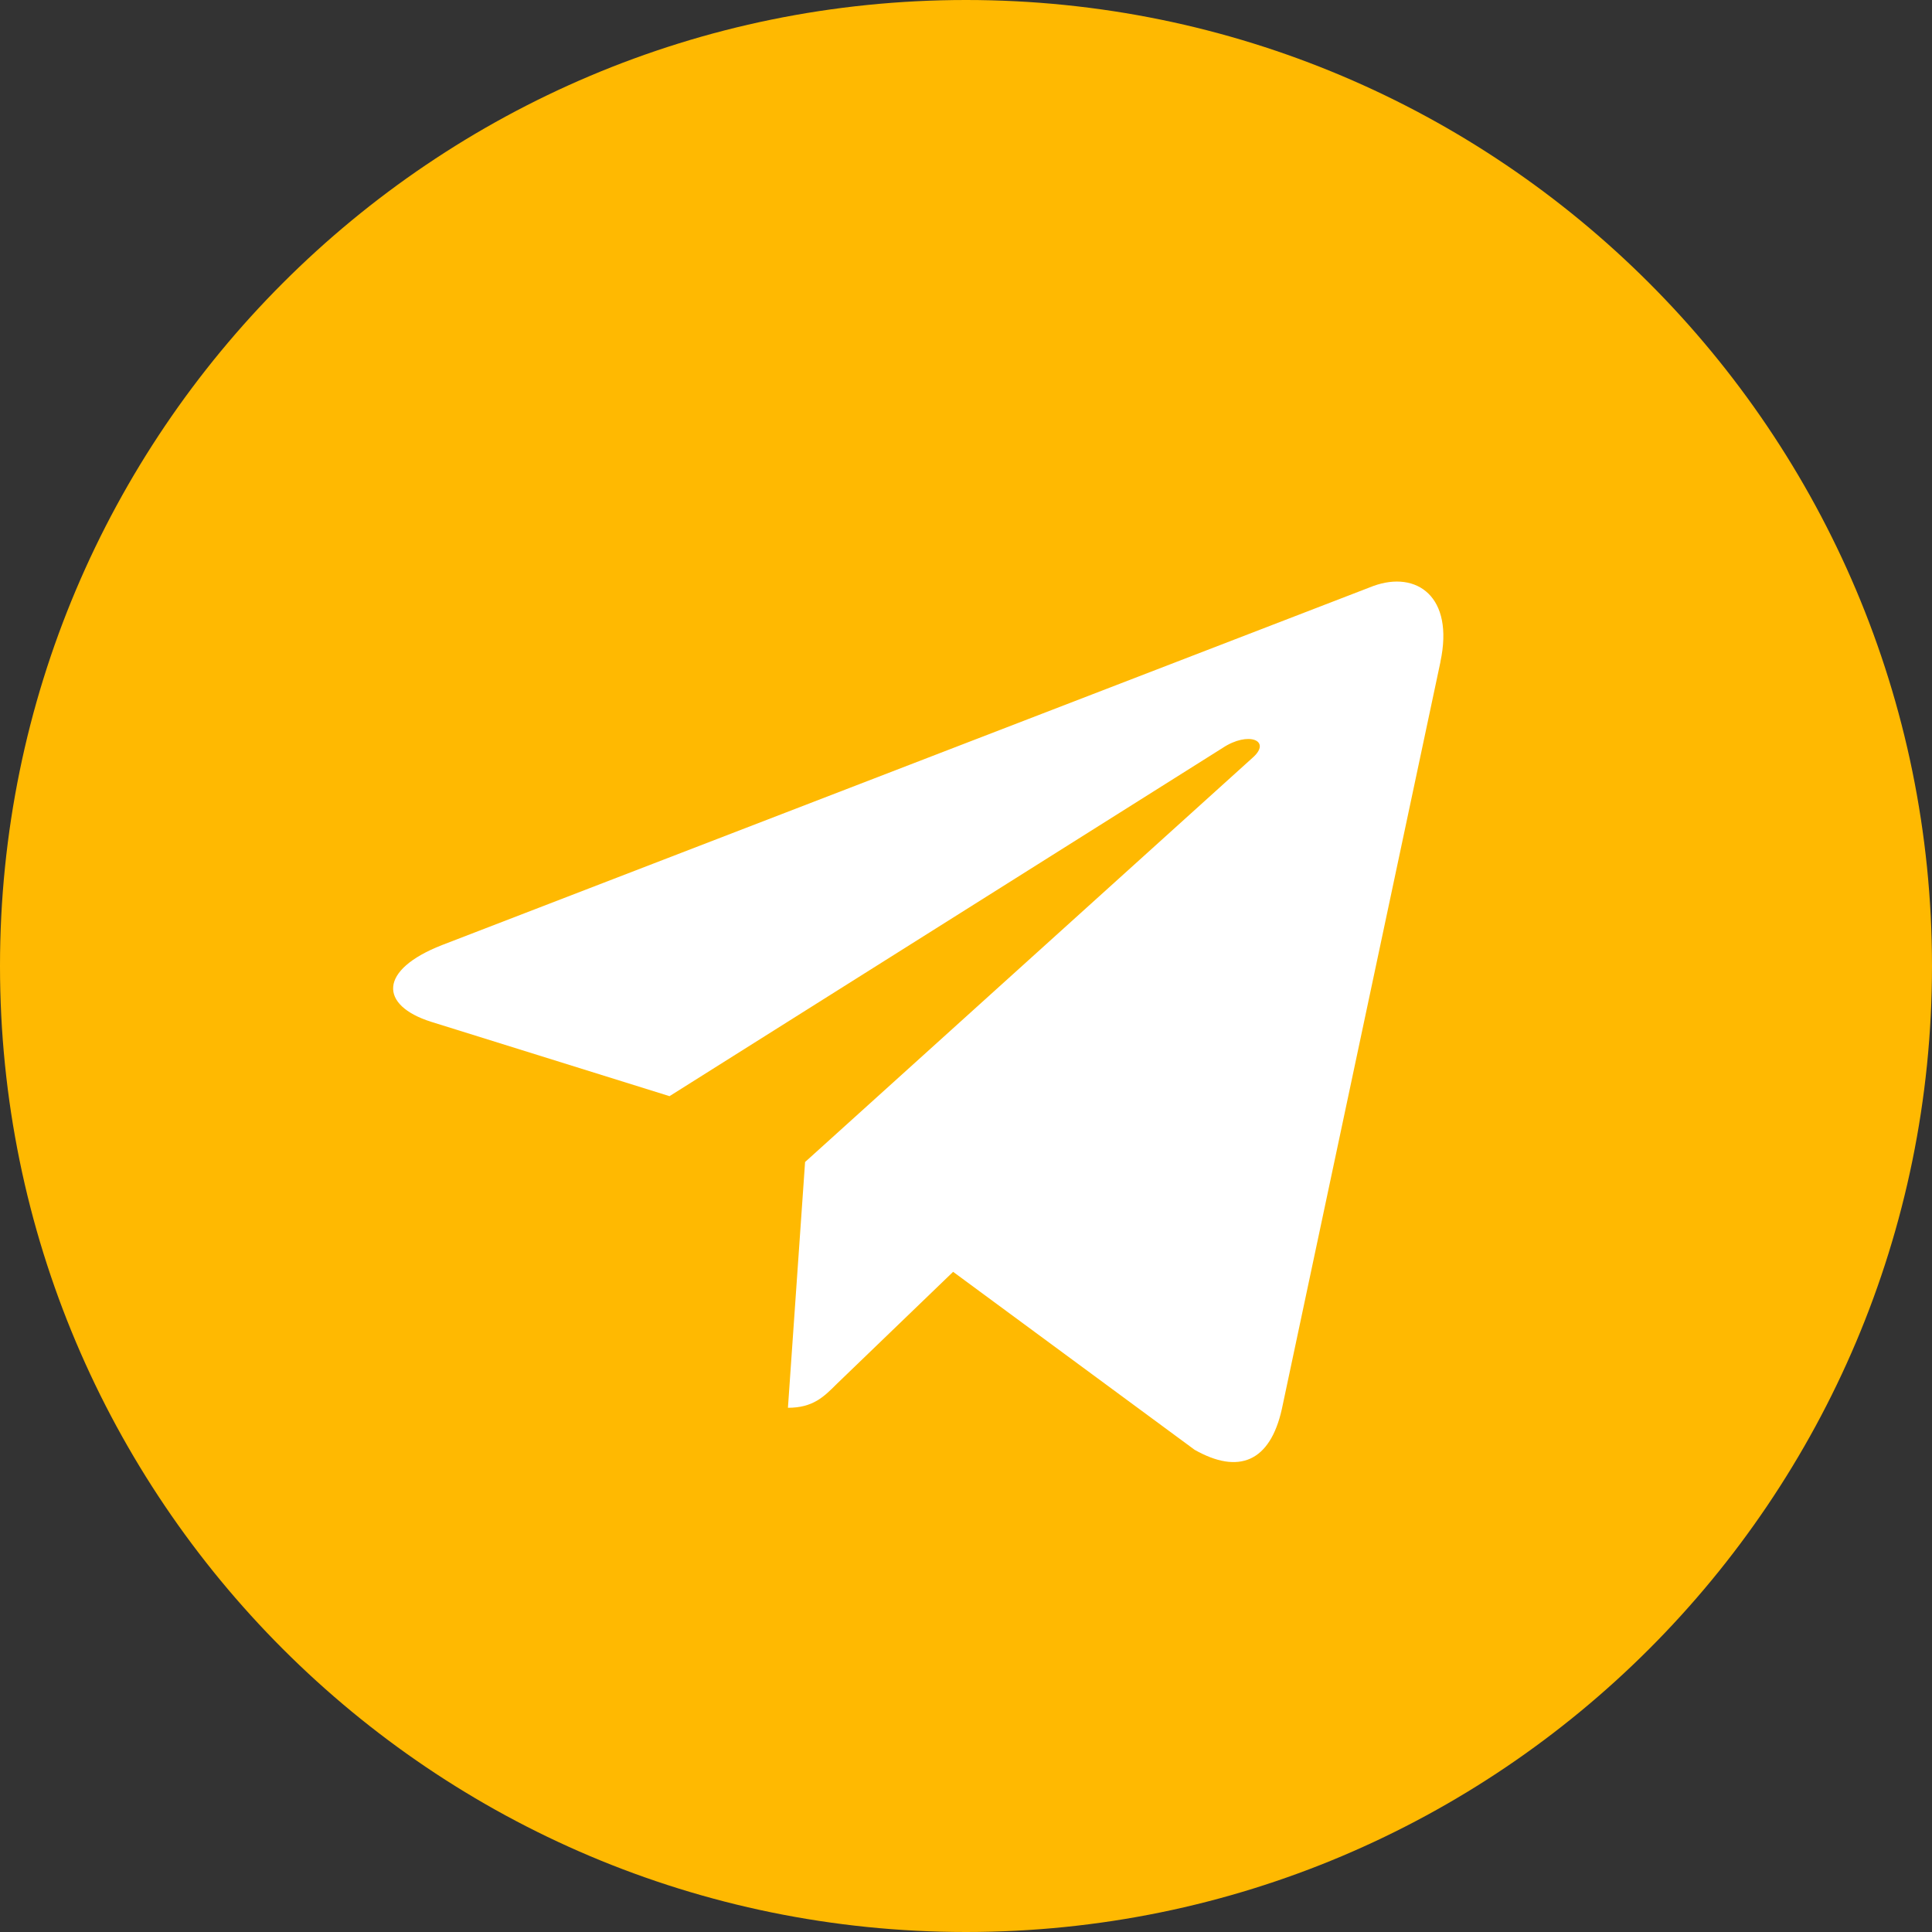 <?xml version="1.0" encoding="UTF-8"?> <svg xmlns="http://www.w3.org/2000/svg" width="188" height="188" viewBox="0 0 188 188" fill="none"><rect x="0" y="0" width="188" height="188" fill="#333333" stroke="none"/> <path d="M94 188C145.915 188 188 145.915 188 94C188 42.085 145.915 0 94 0C42.085 0 0 42.085 0 94C0 145.915 42.085 188 94 188Z" fill="#FFB901"></path> <path d="M43.013 91.963L133.645 57.019C137.851 55.499 141.525 58.045 140.162 64.406L140.17 64.398L124.738 137.099C123.594 142.253 120.532 143.507 116.247 141.078L92.747 123.759L81.412 134.679C80.159 135.932 79.101 136.989 76.673 136.989L78.341 113.074L121.895 73.727C123.79 72.059 121.472 71.119 118.973 72.779L65.15 106.666L41.947 99.428C36.911 97.831 36.801 94.392 43.013 91.963V91.963Z" fill="white"></path> </svg> 